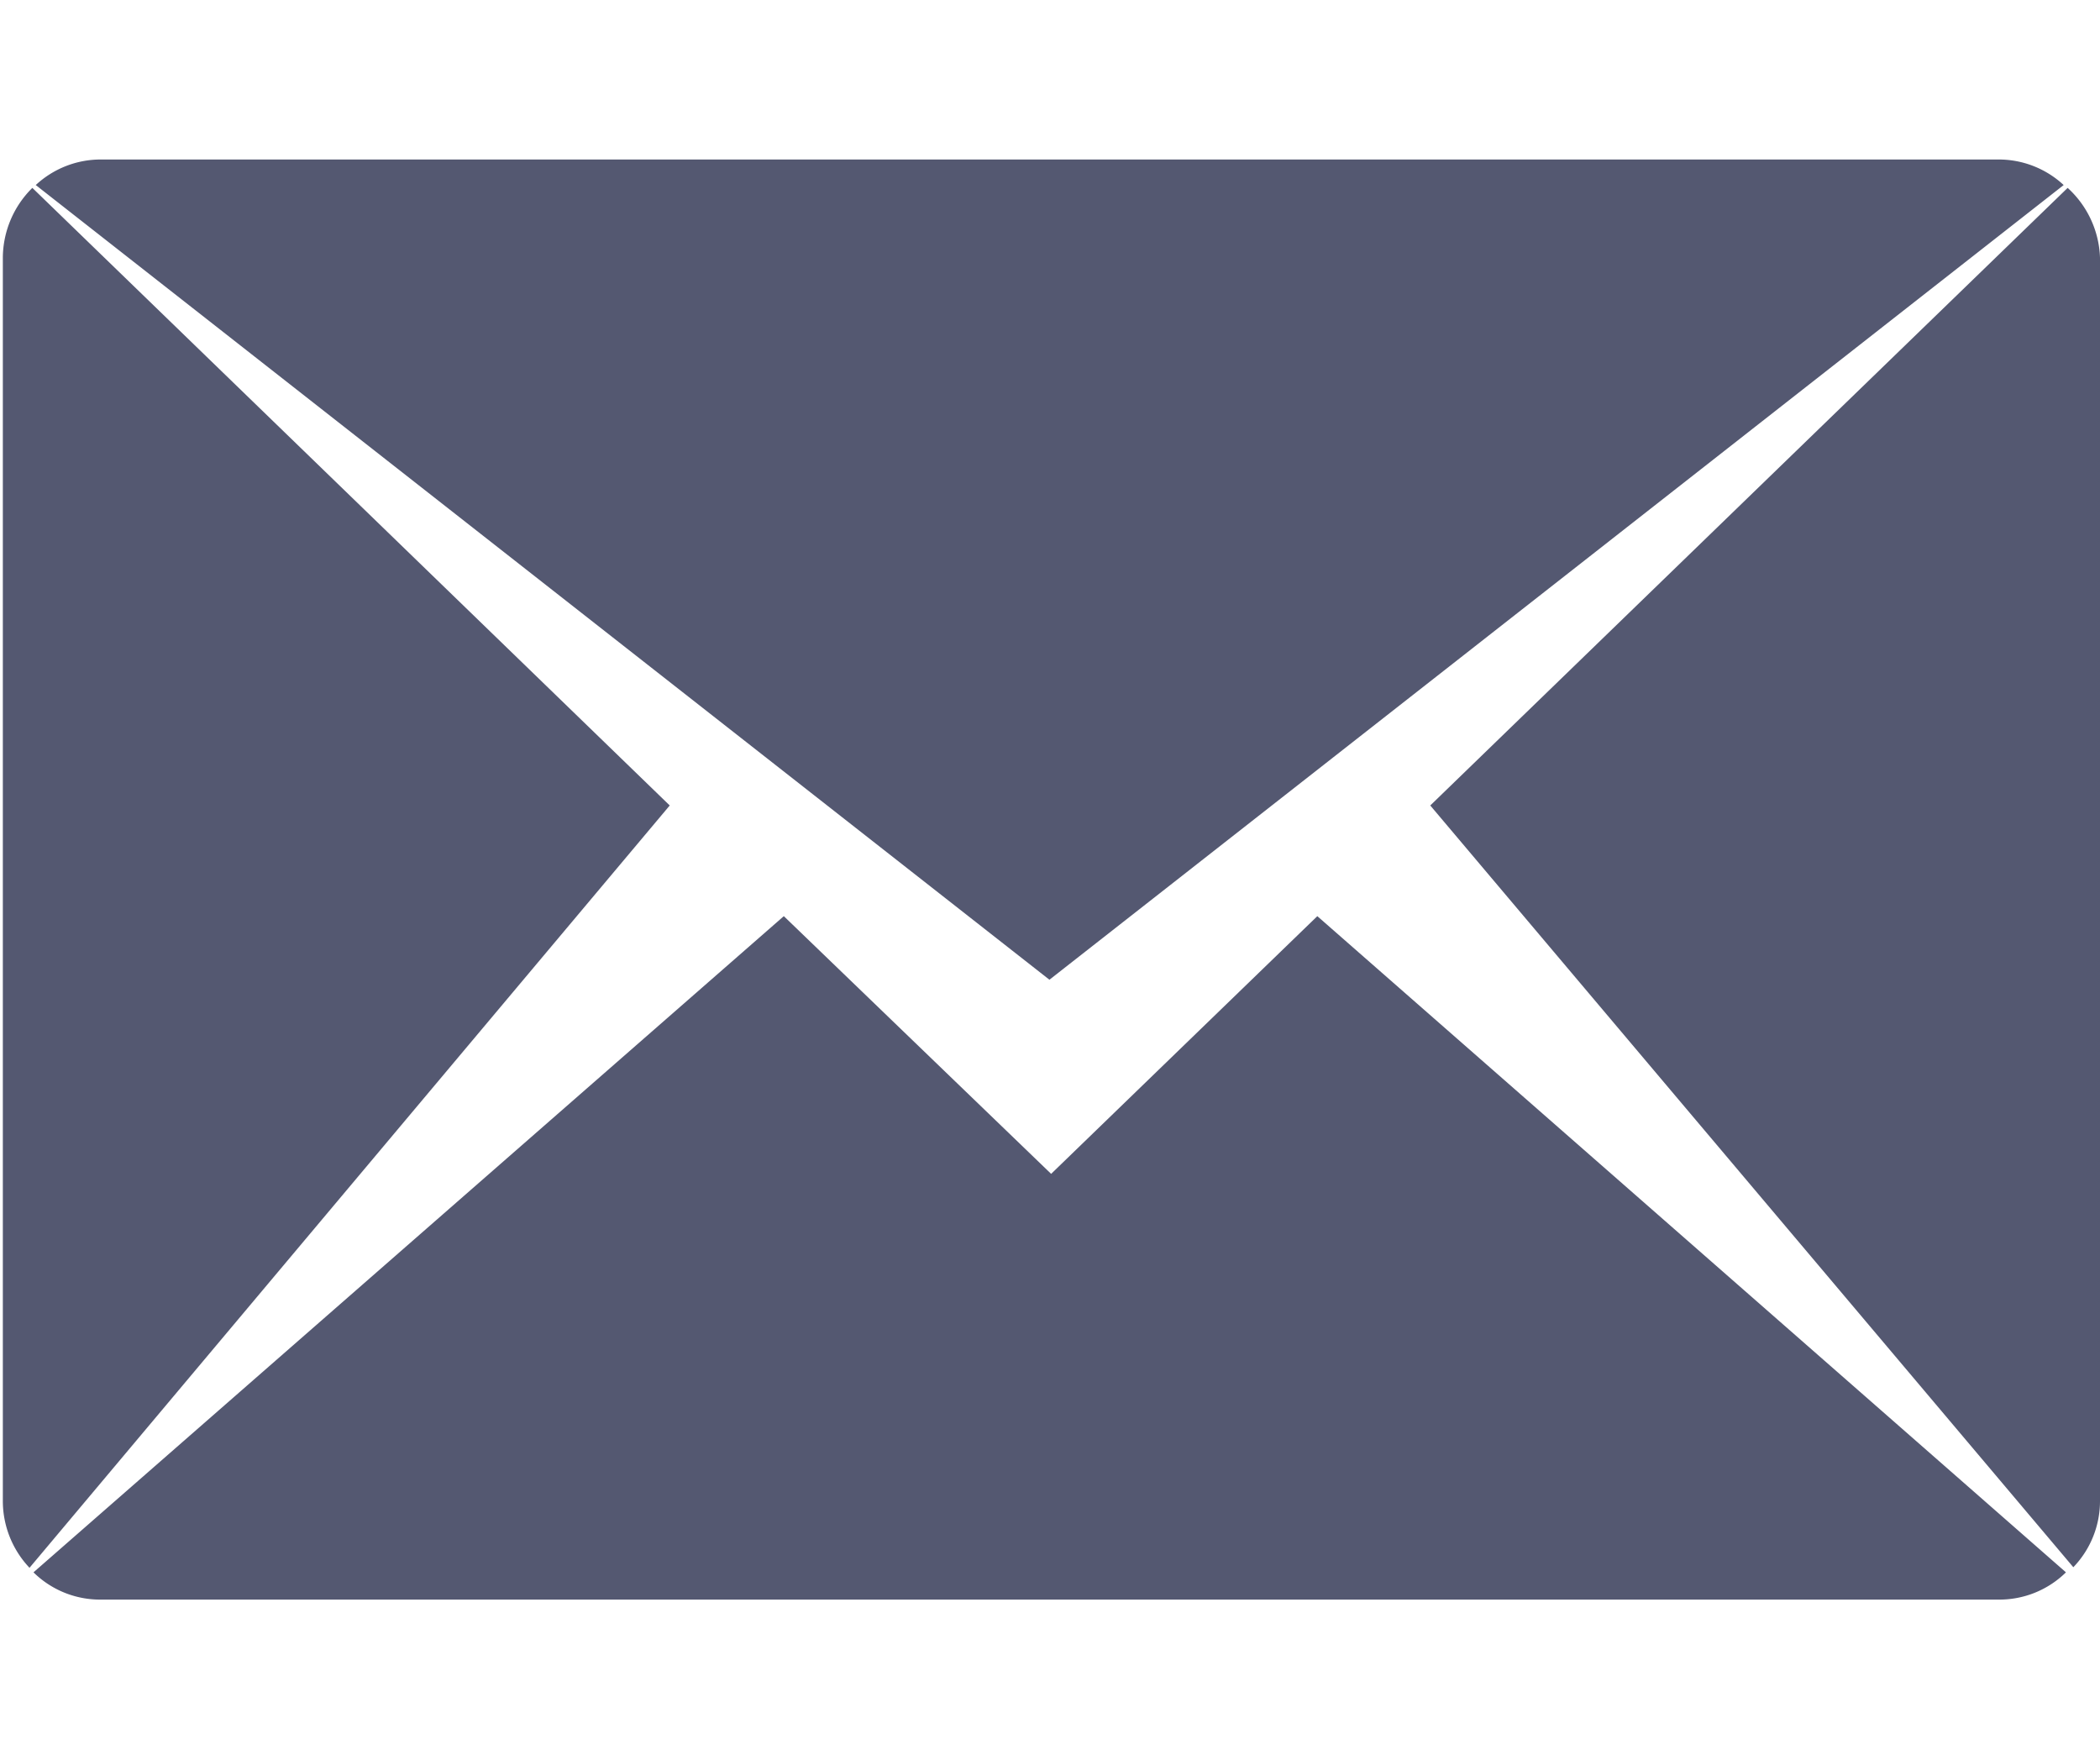 <svg xmlns="http://www.w3.org/2000/svg" viewBox="0 0 37 31"><path d="M25.2,14.19,36.43,3.31A1.74,1.74,0,0,1,37,4.54v21.9a1.68,1.68,0,0,1-.47,1.17ZM.63,3.26a1.68,1.68,0,0,1,1.15-.45H35.21a1.68,1.68,0,0,1,1.15.45l-17.87,14ZM.52,27.62a1.71,1.71,0,0,1-.47-1.18V4.54A1.74,1.74,0,0,1,.57,3.31L11.8,14.19Zm18-6.94,4.69-4.54L36.4,27.7a1.67,1.67,0,0,1-1.19.48H1.78A1.67,1.67,0,0,1,.59,27.7L13.81,16.14Z" fill="#545871" fill-rule="evenodd"/></svg>